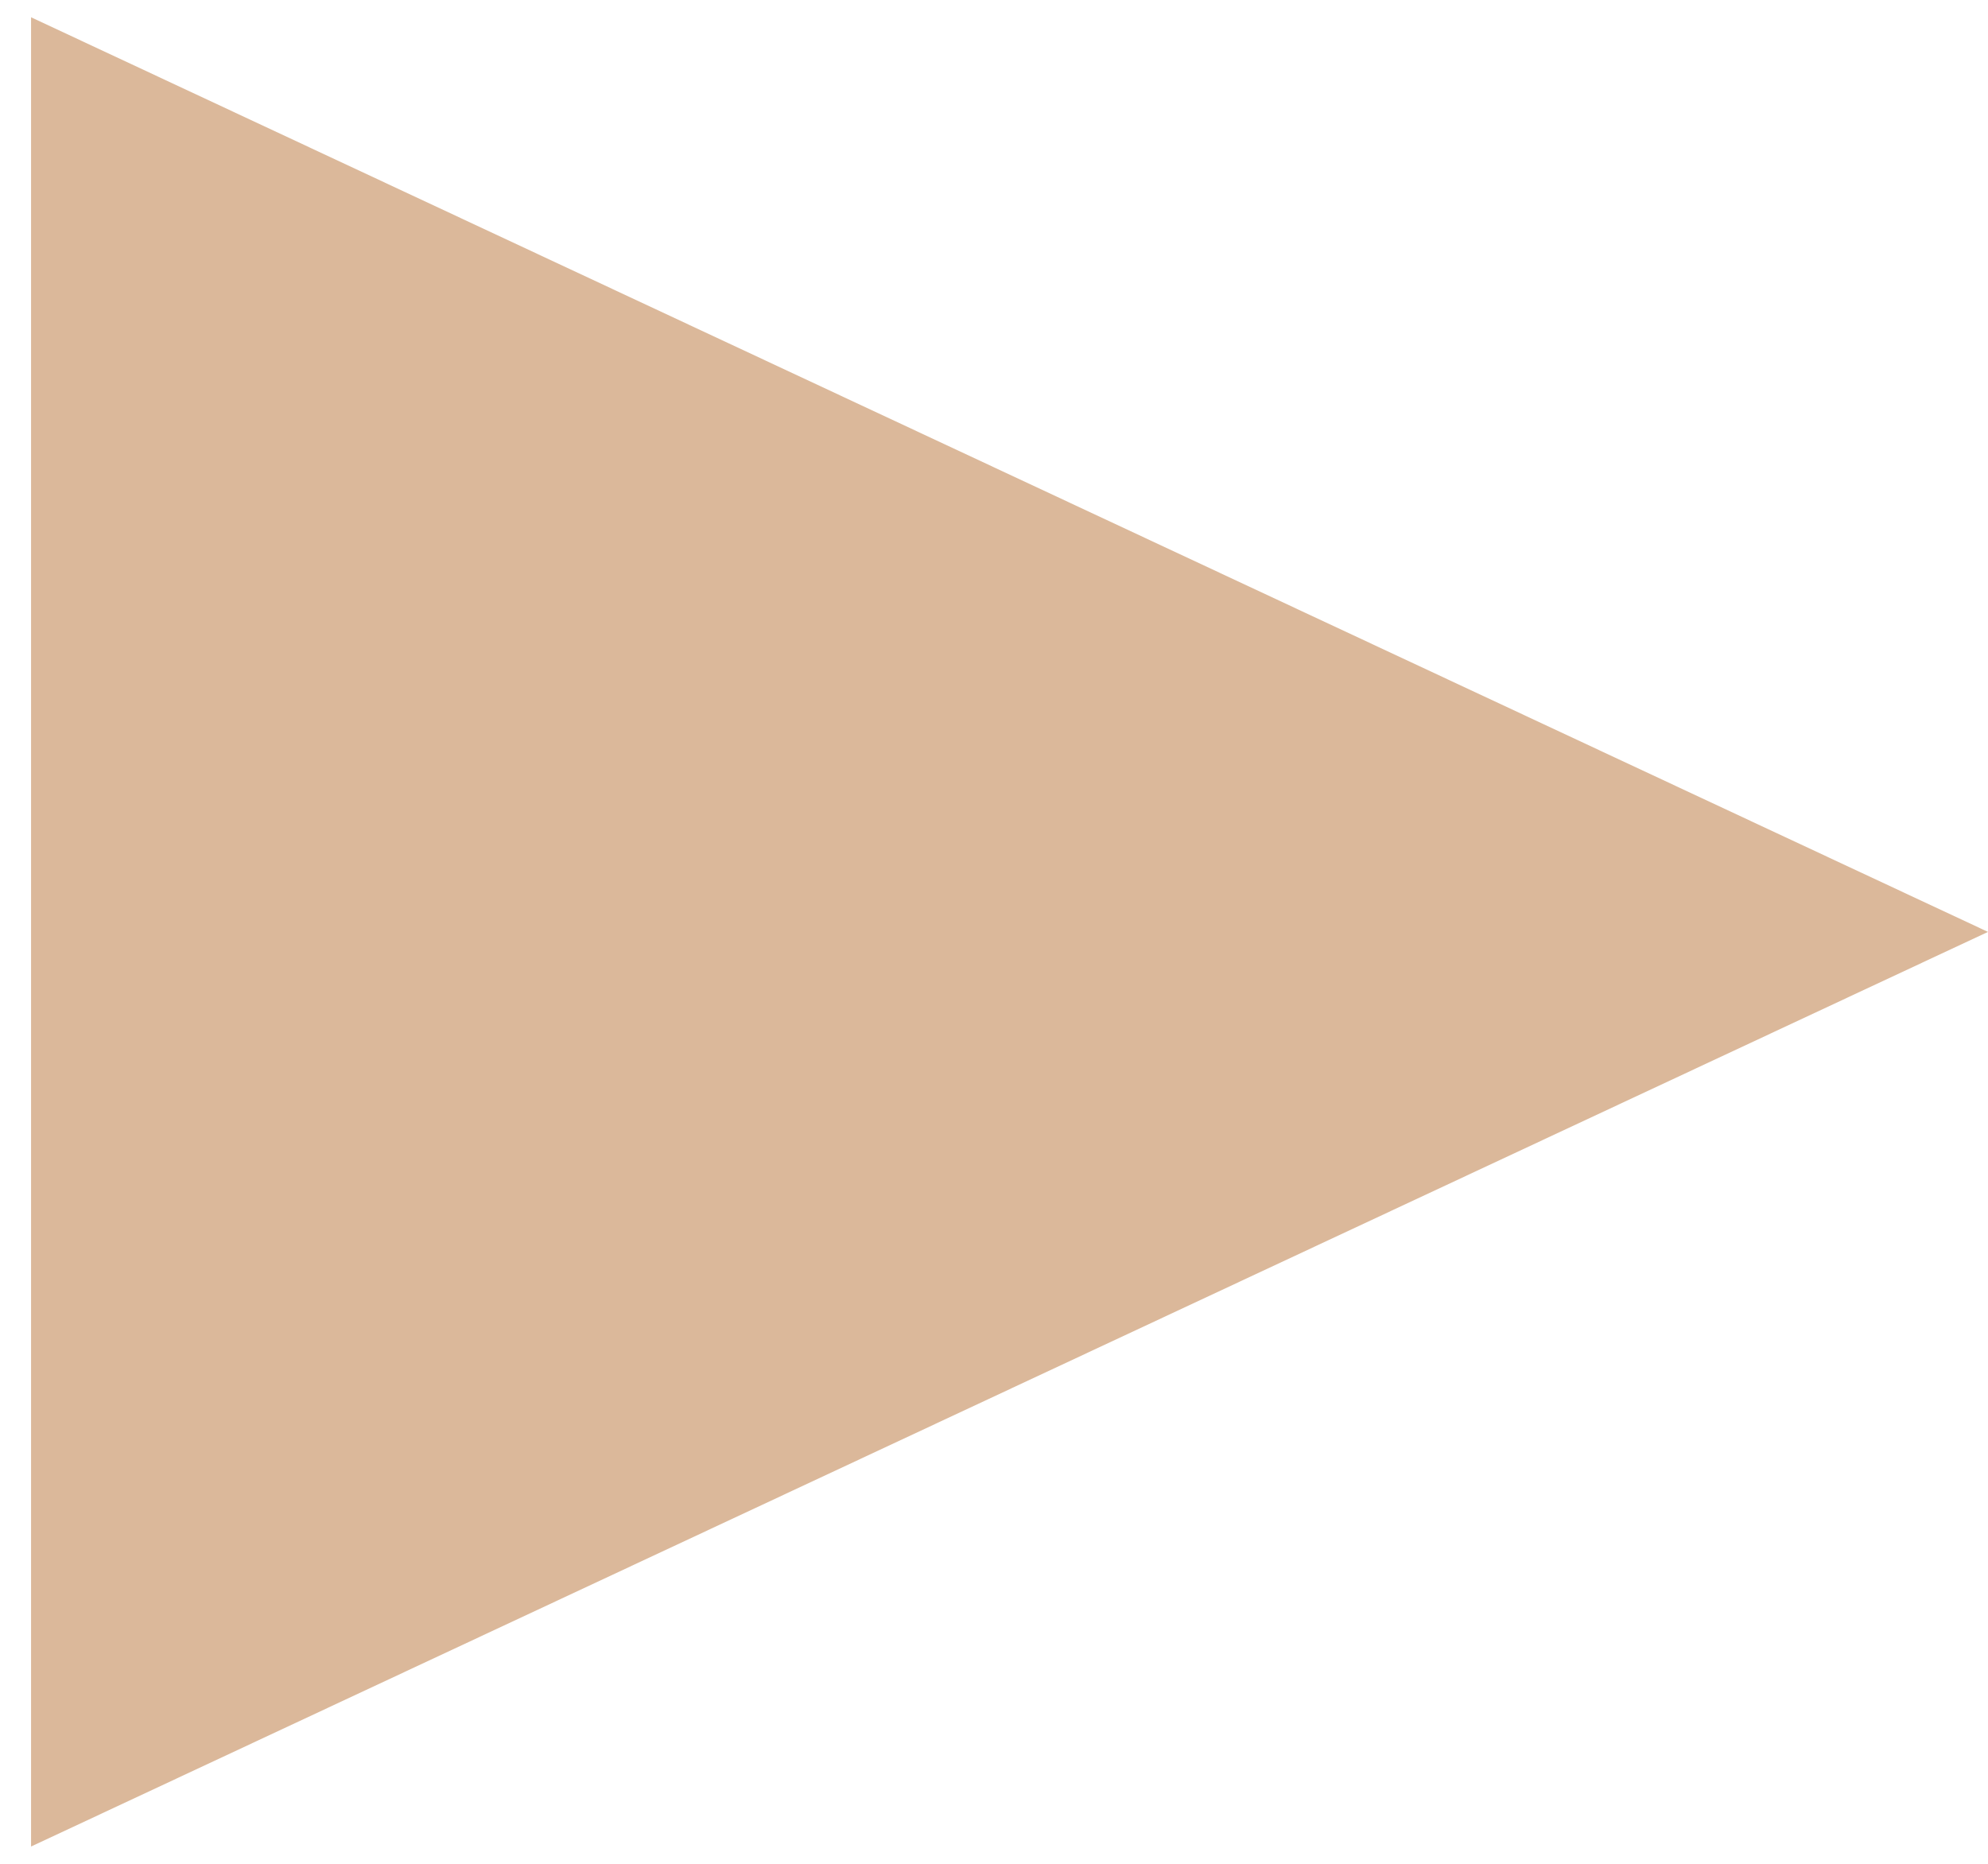 <?xml version="1.0" encoding="UTF-8"?> <svg xmlns="http://www.w3.org/2000/svg" width="16" height="15" viewBox="0 0 16 15" fill="none"> <path d="M16 7.5L0.25 14.861L0.25 0.139L16 7.5Z" fill="#DBB89A"></path> </svg> 